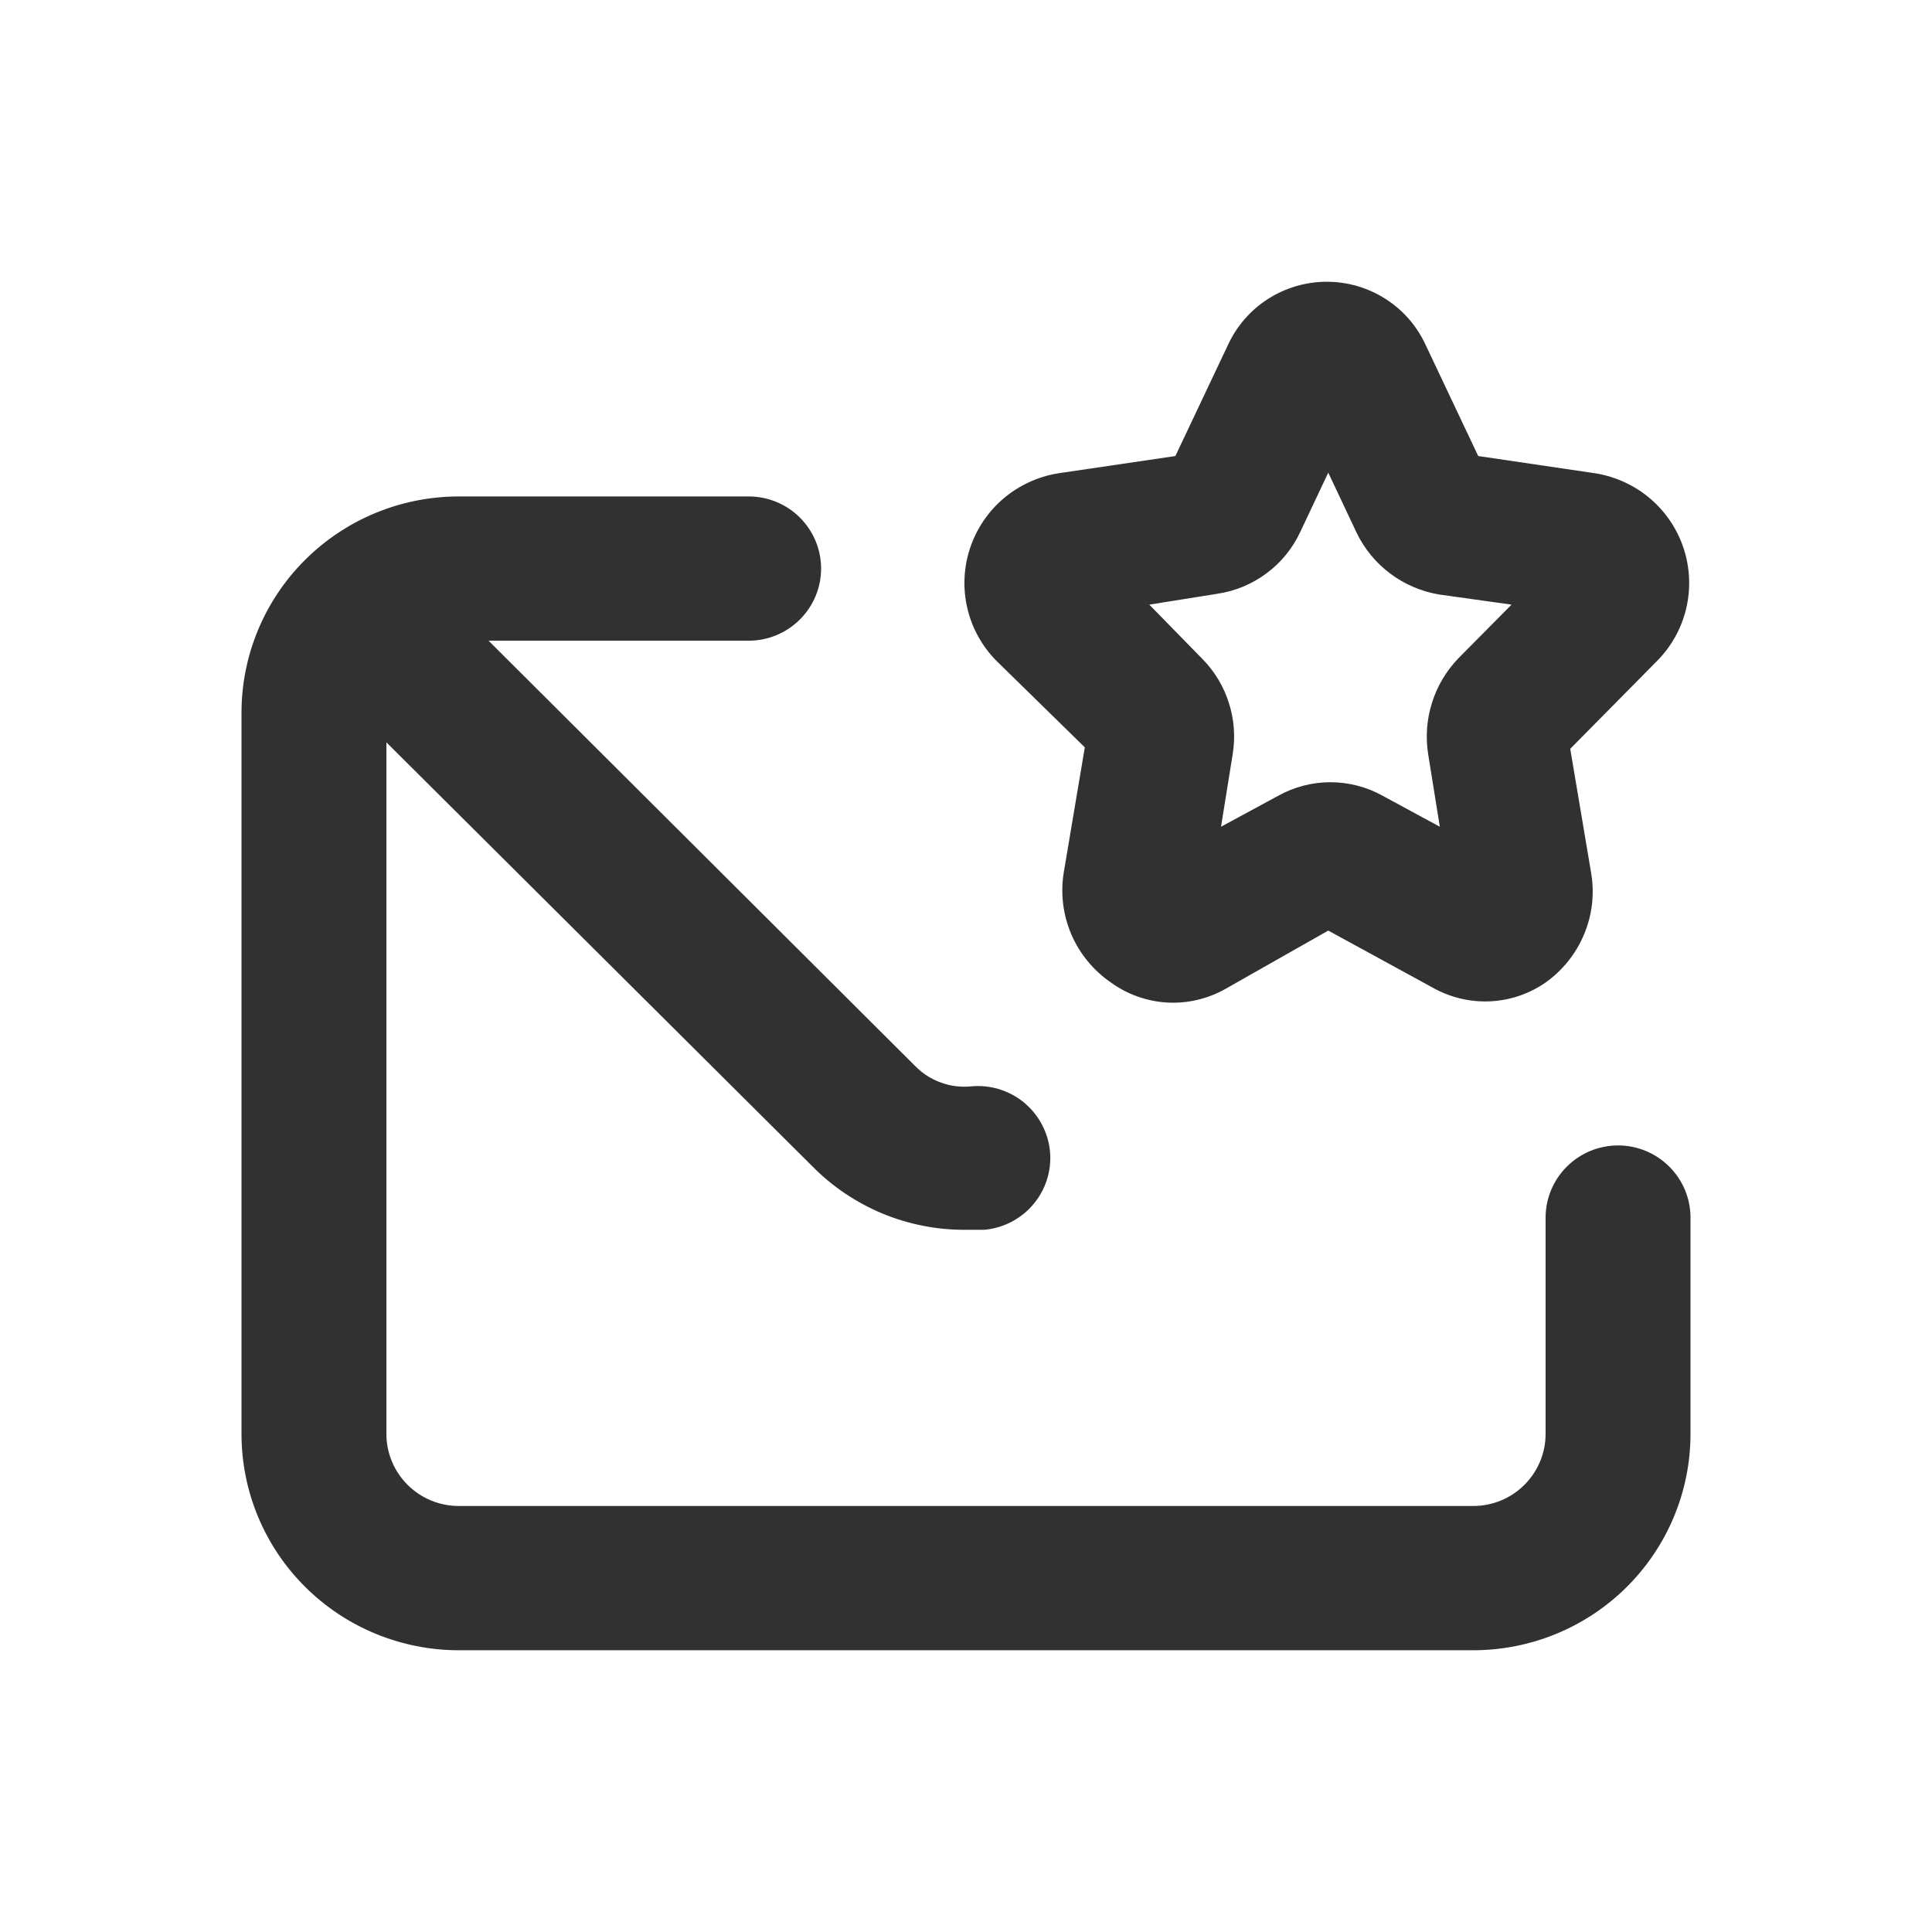 <svg width="24" height="24" viewBox="0 0 24 24" fill="none" xmlns="http://www.w3.org/2000/svg">
<path d="M13.476 9.284L13.215 10.834C13.172 11.094 13.204 11.361 13.307 11.604C13.411 11.847 13.582 12.055 13.8 12.205C14.004 12.353 14.247 12.439 14.499 12.454C14.751 12.468 15.002 12.409 15.222 12.285L16.5 11.56L17.796 12.268C18.012 12.39 18.259 12.45 18.507 12.439C18.756 12.428 18.996 12.347 19.2 12.205C19.412 12.054 19.577 11.848 19.677 11.609C19.778 11.37 19.809 11.108 19.767 10.852L19.506 9.302L20.586 8.209C20.764 8.029 20.889 7.804 20.947 7.557C21.005 7.311 20.994 7.054 20.915 6.813C20.836 6.573 20.693 6.359 20.5 6.194C20.307 6.03 20.072 5.921 19.821 5.88L18.363 5.665L17.706 4.277C17.598 4.045 17.425 3.848 17.208 3.711C16.991 3.573 16.739 3.5 16.482 3.5C16.225 3.5 15.973 3.573 15.756 3.711C15.539 3.848 15.367 4.045 15.258 4.277L14.601 5.665L13.143 5.88C12.892 5.921 12.657 6.03 12.464 6.194C12.271 6.359 12.128 6.573 12.049 6.813C11.97 7.054 11.959 7.311 12.017 7.557C12.075 7.804 12.2 8.029 12.378 8.209L13.476 9.284ZM15.123 7.376C15.344 7.343 15.553 7.256 15.732 7.123C15.911 6.991 16.054 6.816 16.149 6.615L16.5 5.871L16.851 6.615C16.947 6.816 17.091 6.991 17.27 7.125C17.448 7.259 17.657 7.348 17.877 7.385L18.777 7.511L18.12 8.174C17.968 8.331 17.854 8.521 17.789 8.729C17.723 8.938 17.707 9.158 17.742 9.374L17.886 10.27L17.175 9.885C16.977 9.775 16.754 9.717 16.527 9.717C16.3 9.717 16.077 9.775 15.879 9.885L15.168 10.27L15.312 9.374C15.348 9.16 15.332 8.94 15.266 8.733C15.201 8.526 15.087 8.338 14.934 8.183L14.277 7.511L15.123 7.376ZM20.1 14.229C19.861 14.229 19.632 14.324 19.464 14.492C19.295 14.66 19.2 14.888 19.2 15.125V17.813C19.2 18.05 19.105 18.278 18.936 18.446C18.768 18.614 18.539 18.708 18.3 18.708H5.7C5.461 18.708 5.232 18.614 5.064 18.446C4.895 18.278 4.8 18.05 4.8 17.813V9.222L10.092 14.489C10.338 14.739 10.633 14.937 10.957 15.073C11.282 15.208 11.63 15.278 11.982 15.277H12.225C12.462 15.257 12.682 15.143 12.835 14.962C12.989 14.781 13.064 14.546 13.044 14.31C13.034 14.192 13 14.078 12.945 13.973C12.89 13.868 12.815 13.775 12.724 13.699C12.633 13.623 12.527 13.566 12.414 13.531C12.301 13.496 12.181 13.484 12.063 13.495C11.936 13.508 11.808 13.492 11.688 13.448C11.568 13.405 11.459 13.335 11.37 13.244L6.069 7.959H9.3C9.539 7.959 9.768 7.864 9.936 7.696C10.105 7.528 10.2 7.3 10.2 7.063C10.2 6.825 10.105 6.597 9.936 6.429C9.768 6.261 9.539 6.167 9.3 6.167H5.7C4.984 6.167 4.297 6.45 3.791 6.954C3.284 7.458 3 8.142 3 8.854V17.813C3 18.525 3.284 19.209 3.791 19.713C4.297 20.217 4.984 20.5 5.7 20.5H18.3C19.016 20.5 19.703 20.217 20.209 19.713C20.715 19.209 21 18.525 21 17.813V15.125C21 14.888 20.905 14.66 20.736 14.492C20.568 14.324 20.339 14.229 20.1 14.229Z" fill="#313131"/>
</svg>
